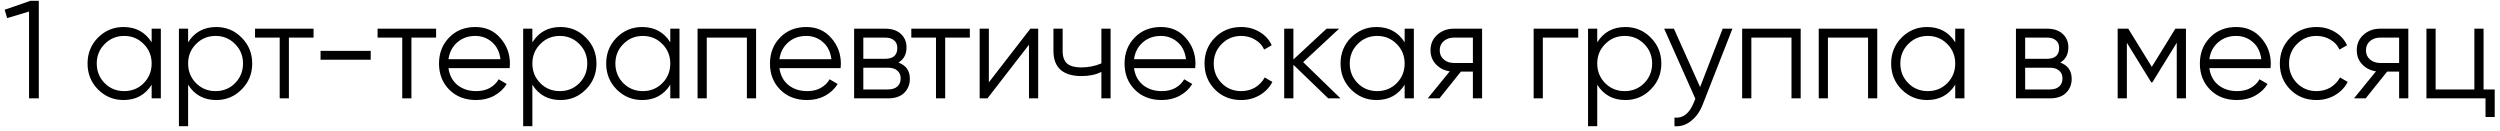 <?xml version="1.0" encoding="UTF-8"?> <svg xmlns="http://www.w3.org/2000/svg" width="305" height="16" viewBox="0 0 305 16" fill="none"> <path d="M3.713 0.1H4.733V12H3.543V1.409L0.874 2.208L0.568 1.188L3.713 0.1ZM18.501 3.5H19.623V12H18.501V10.334C17.719 11.581 16.574 12.204 15.067 12.204C13.854 12.204 12.817 11.773 11.956 10.912C11.106 10.051 10.681 8.997 10.681 7.75C10.681 6.503 11.106 5.449 11.956 4.588C12.817 3.727 13.854 3.296 15.067 3.296C16.574 3.296 17.719 3.919 18.501 5.166V3.5ZM12.772 10.147C13.418 10.793 14.211 11.116 15.152 11.116C16.093 11.116 16.886 10.793 17.532 10.147C18.178 9.49 18.501 8.691 18.501 7.75C18.501 6.809 18.178 6.016 17.532 5.37C16.886 4.713 16.093 4.384 15.152 4.384C14.211 4.384 13.418 4.713 12.772 5.37C12.126 6.016 11.803 6.809 11.803 7.75C11.803 8.691 12.126 9.49 12.772 10.147ZM26.384 3.296C27.597 3.296 28.628 3.727 29.478 4.588C30.34 5.449 30.77 6.503 30.77 7.75C30.77 8.997 30.34 10.051 29.478 10.912C28.628 11.773 27.597 12.204 26.384 12.204C24.877 12.204 23.732 11.581 22.95 10.334V15.4H21.828V3.5H22.95V5.166C23.732 3.919 24.877 3.296 26.384 3.296ZM23.919 10.147C24.565 10.793 25.359 11.116 26.299 11.116C27.24 11.116 28.033 10.793 28.679 10.147C29.325 9.49 29.648 8.691 29.648 7.75C29.648 6.809 29.325 6.016 28.679 5.37C28.033 4.713 27.24 4.384 26.299 4.384C25.359 4.384 24.565 4.713 23.919 5.37C23.273 6.016 22.95 6.809 22.95 7.75C22.95 8.691 23.273 9.49 23.919 10.147ZM38.254 3.5V4.588H35.245V12H34.123V4.588H31.114V3.5H38.254ZM39.107 7.291V6.203H45.227V7.291H39.107ZM53.204 3.5V4.588H50.195V12H49.073V4.588H46.064V3.5H53.204ZM57.996 3.296C59.254 3.296 60.269 3.744 61.039 4.639C61.821 5.523 62.212 6.571 62.212 7.784C62.212 7.909 62.201 8.084 62.178 8.311H54.715C54.829 9.172 55.191 9.858 55.803 10.368C56.427 10.867 57.192 11.116 58.098 11.116C58.744 11.116 59.3 10.986 59.764 10.725C60.24 10.453 60.597 10.102 60.835 9.671L61.821 10.249C61.447 10.85 60.937 11.326 60.291 11.677C59.645 12.028 58.909 12.204 58.081 12.204C56.744 12.204 55.656 11.785 54.817 10.946C53.979 10.107 53.559 9.042 53.559 7.75C53.559 6.481 53.973 5.421 54.8 4.571C55.628 3.721 56.693 3.296 57.996 3.296ZM57.996 4.384C57.112 4.384 56.37 4.65 55.769 5.183C55.18 5.704 54.829 6.384 54.715 7.223H61.056C60.943 6.328 60.597 5.631 60.019 5.132C59.441 4.633 58.767 4.384 57.996 4.384ZM68.383 3.296C69.596 3.296 70.627 3.727 71.477 4.588C72.338 5.449 72.769 6.503 72.769 7.75C72.769 8.997 72.338 10.051 71.477 10.912C70.627 11.773 69.596 12.204 68.383 12.204C66.876 12.204 65.731 11.581 64.949 10.334V15.4H63.827V3.5H64.949V5.166C65.731 3.919 66.876 3.296 68.383 3.296ZM65.918 10.147C66.564 10.793 67.357 11.116 68.298 11.116C69.239 11.116 70.032 10.793 70.678 10.147C71.324 9.49 71.647 8.691 71.647 7.75C71.647 6.809 71.324 6.016 70.678 5.37C70.032 4.713 69.239 4.384 68.298 4.384C67.357 4.384 66.564 4.713 65.918 5.37C65.272 6.016 64.949 6.809 64.949 7.75C64.949 8.691 65.272 9.49 65.918 10.147ZM81.775 3.5H82.897V12H81.775V10.334C80.993 11.581 79.848 12.204 78.341 12.204C77.128 12.204 76.091 11.773 75.23 10.912C74.38 10.051 73.955 8.997 73.955 7.75C73.955 6.503 74.38 5.449 75.23 4.588C76.091 3.727 77.128 3.296 78.341 3.296C79.848 3.296 80.993 3.919 81.775 5.166V3.5ZM76.046 10.147C76.692 10.793 77.485 11.116 78.426 11.116C79.366 11.116 80.16 10.793 80.806 10.147C81.452 9.49 81.775 8.691 81.775 7.75C81.775 6.809 81.452 6.016 80.806 5.37C80.16 4.713 79.366 4.384 78.426 4.384C77.485 4.384 76.692 4.713 76.046 5.37C75.4 6.016 75.077 6.809 75.077 7.75C75.077 8.691 75.4 9.49 76.046 10.147ZM92.242 3.5V12H91.12V4.588H86.224V12H85.102V3.5H92.242ZM98.372 3.296C99.63 3.296 100.644 3.744 101.415 4.639C102.197 5.523 102.588 6.571 102.588 7.784C102.588 7.909 102.577 8.084 102.554 8.311H95.091C95.204 9.172 95.567 9.858 96.179 10.368C96.802 10.867 97.567 11.116 98.474 11.116C99.12 11.116 99.675 10.986 100.14 10.725C100.616 10.453 100.973 10.102 101.211 9.671L102.197 10.249C101.823 10.85 101.313 11.326 100.667 11.677C100.021 12.028 99.284 12.204 98.457 12.204C97.12 12.204 96.032 11.785 95.193 10.946C94.354 10.107 93.935 9.042 93.935 7.75C93.935 6.481 94.349 5.421 95.176 4.571C96.003 3.721 97.069 3.296 98.372 3.296ZM98.372 4.384C97.488 4.384 96.746 4.65 96.145 5.183C95.556 5.704 95.204 6.384 95.091 7.223H101.432C101.319 6.328 100.973 5.631 100.395 5.132C99.817 4.633 99.143 4.384 98.372 4.384ZM109.609 7.631C110.538 7.971 111.003 8.634 111.003 9.62C111.003 10.311 110.77 10.884 110.306 11.337C109.852 11.779 109.195 12 108.334 12H104.203V3.5H107.994C108.821 3.5 109.461 3.715 109.915 4.146C110.368 4.565 110.595 5.109 110.595 5.778C110.595 6.628 110.266 7.246 109.609 7.631ZM107.994 4.588H105.325V7.172H107.994C108.98 7.172 109.473 6.73 109.473 5.846C109.473 5.449 109.342 5.143 109.082 4.928C108.832 4.701 108.47 4.588 107.994 4.588ZM108.334 10.912C108.832 10.912 109.212 10.793 109.473 10.555C109.745 10.317 109.881 9.983 109.881 9.552C109.881 9.155 109.745 8.844 109.473 8.617C109.212 8.379 108.832 8.26 108.334 8.26H105.325V10.912H108.334ZM118.321 3.5V4.588H115.312V12H114.19V4.588H111.181V3.5H118.321ZM125.706 3.5H126.658V12H125.536V5.455L120.47 12H119.518V3.5H120.64V10.045L125.706 3.5ZM134.369 3.5H135.491V12H134.369V8.77C133.711 9.11 132.901 9.28 131.938 9.28C130.827 9.28 129.977 9.025 129.388 8.515C128.81 7.994 128.521 7.229 128.521 6.22V3.5H129.643V6.22C129.643 6.934 129.83 7.45 130.204 7.767C130.578 8.073 131.144 8.226 131.904 8.226C132.788 8.226 133.609 8.062 134.369 7.733V3.5ZM141.632 3.296C142.89 3.296 143.905 3.744 144.675 4.639C145.457 5.523 145.848 6.571 145.848 7.784C145.848 7.909 145.837 8.084 145.814 8.311H138.351C138.465 9.172 138.827 9.858 139.439 10.368C140.063 10.867 140.828 11.116 141.734 11.116C142.38 11.116 142.936 10.986 143.4 10.725C143.876 10.453 144.233 10.102 144.471 9.671L145.457 10.249C145.083 10.85 144.573 11.326 143.927 11.677C143.281 12.028 142.545 12.204 141.717 12.204C140.38 12.204 139.292 11.785 138.453 10.946C137.615 10.107 137.195 9.042 137.195 7.75C137.195 6.481 137.609 5.421 138.436 4.571C139.264 3.721 140.329 3.296 141.632 3.296ZM141.632 4.384C140.748 4.384 140.006 4.65 139.405 5.183C138.816 5.704 138.465 6.384 138.351 7.223H144.692C144.579 6.328 144.233 5.631 143.655 5.132C143.077 4.633 142.403 4.384 141.632 4.384ZM151.424 12.204C150.143 12.204 149.078 11.779 148.228 10.929C147.378 10.068 146.953 9.008 146.953 7.75C146.953 6.492 147.378 5.438 148.228 4.588C149.078 3.727 150.143 3.296 151.424 3.296C152.263 3.296 153.016 3.5 153.685 3.908C154.354 4.305 154.841 4.843 155.147 5.523L154.229 6.05C154.002 5.54 153.634 5.138 153.124 4.843C152.625 4.537 152.059 4.384 151.424 4.384C150.483 4.384 149.69 4.713 149.044 5.37C148.398 6.016 148.075 6.809 148.075 7.75C148.075 8.691 148.398 9.49 149.044 10.147C149.69 10.793 150.483 11.116 151.424 11.116C152.059 11.116 152.625 10.969 153.124 10.674C153.623 10.368 154.014 9.96 154.297 9.45L155.232 9.994C154.881 10.674 154.365 11.212 153.685 11.609C153.005 12.006 152.251 12.204 151.424 12.204ZM163.541 12H162.045L157.795 7.903V12H156.673V3.5H157.795V7.257L161.841 3.5H163.371L158.985 7.58L163.541 12ZM171.367 3.5H172.489V12H171.367V10.334C170.585 11.581 169.44 12.204 167.933 12.204C166.72 12.204 165.683 11.773 164.822 10.912C163.972 10.051 163.547 8.997 163.547 7.75C163.547 6.503 163.972 5.449 164.822 4.588C165.683 3.727 166.72 3.296 167.933 3.296C169.44 3.296 170.585 3.919 171.367 5.166V3.5ZM165.638 10.147C166.284 10.793 167.077 11.116 168.018 11.116C168.958 11.116 169.752 10.793 170.398 10.147C171.044 9.49 171.367 8.691 171.367 7.75C171.367 6.809 171.044 6.016 170.398 5.37C169.752 4.713 168.958 4.384 168.018 4.384C167.077 4.384 166.284 4.713 165.638 5.37C164.992 6.016 164.669 6.809 164.669 7.75C164.669 8.691 164.992 9.49 165.638 10.147ZM180.814 3.5V12H179.692V8.736H178.23L175.612 12H174.184L176.87 8.702C176.19 8.6 175.629 8.317 175.187 7.852C174.745 7.387 174.524 6.815 174.524 6.135C174.524 5.364 174.796 4.735 175.34 4.248C175.896 3.749 176.57 3.5 177.363 3.5H180.814ZM177.363 7.682H179.692V4.588H177.363C176.887 4.588 176.479 4.73 176.139 5.013C175.811 5.296 175.646 5.67 175.646 6.135C175.646 6.6 175.811 6.974 176.139 7.257C176.479 7.54 176.887 7.682 177.363 7.682ZM192.544 3.5V4.588H188.226V12H187.104V3.5H192.544ZM198.297 3.296C199.51 3.296 200.541 3.727 201.391 4.588C202.252 5.449 202.683 6.503 202.683 7.75C202.683 8.997 202.252 10.051 201.391 10.912C200.541 11.773 199.51 12.204 198.297 12.204C196.79 12.204 195.645 11.581 194.863 10.334V15.4H193.741V3.5H194.863V5.166C195.645 3.919 196.79 3.296 198.297 3.296ZM195.832 10.147C196.478 10.793 197.271 11.116 198.212 11.116C199.153 11.116 199.946 10.793 200.592 10.147C201.238 9.49 201.561 8.691 201.561 7.75C201.561 6.809 201.238 6.016 200.592 5.37C199.946 4.713 199.153 4.384 198.212 4.384C197.271 4.384 196.478 4.713 195.832 5.37C195.186 6.016 194.863 6.809 194.863 7.75C194.863 8.691 195.186 9.49 195.832 10.147ZM210.167 3.5H211.357L207.719 12.782C207.39 13.621 206.92 14.278 206.308 14.754C205.707 15.241 205.033 15.457 204.285 15.4V14.346C205.305 14.459 206.081 13.87 206.614 12.578L206.835 12.051L203.027 3.5H204.217L207.413 10.623L210.167 3.5ZM219.683 3.5V12H218.561V4.588H213.665V12H212.543V3.5H219.683ZM229.025 3.5V12H227.903V4.588H223.007V12H221.885V3.5H229.025ZM238.538 3.5H239.66V12H238.538V10.334C237.756 11.581 236.611 12.204 235.104 12.204C233.891 12.204 232.854 11.773 231.993 10.912C231.143 10.051 230.718 8.997 230.718 7.75C230.718 6.503 231.143 5.449 231.993 4.588C232.854 3.727 233.891 3.296 235.104 3.296C236.611 3.296 237.756 3.919 238.538 5.166V3.5ZM232.809 10.147C233.455 10.793 234.248 11.116 235.189 11.116C236.13 11.116 236.923 10.793 237.569 10.147C238.215 9.49 238.538 8.691 238.538 7.75C238.538 6.809 238.215 6.016 237.569 5.37C236.923 4.713 236.13 4.384 235.189 4.384C234.248 4.384 233.455 4.713 232.809 5.37C232.163 6.016 231.84 6.809 231.84 7.75C231.84 8.691 232.163 9.49 232.809 10.147ZM251.352 7.631C252.281 7.971 252.746 8.634 252.746 9.62C252.746 10.311 252.513 10.884 252.049 11.337C251.595 11.779 250.938 12 250.077 12H245.946V3.5H249.737C250.564 3.5 251.204 3.715 251.658 4.146C252.111 4.565 252.338 5.109 252.338 5.778C252.338 6.628 252.009 7.246 251.352 7.631ZM249.737 4.588H247.068V7.172H249.737C250.723 7.172 251.216 6.73 251.216 5.846C251.216 5.449 251.085 5.143 250.825 4.928C250.575 4.701 250.213 4.588 249.737 4.588ZM250.077 10.912C250.575 10.912 250.955 10.793 251.216 10.555C251.488 10.317 251.624 9.983 251.624 9.552C251.624 9.155 251.488 8.844 251.216 8.617C250.955 8.379 250.575 8.26 250.077 8.26H247.068V10.912H250.077ZM266.686 3.5V12H265.564V5.217L262.589 10.045H262.453L259.478 5.217V12H258.356V3.5H259.648L262.521 8.158L265.394 3.5H266.686ZM272.821 3.296C274.079 3.296 275.093 3.744 275.864 4.639C276.646 5.523 277.037 6.571 277.037 7.784C277.037 7.909 277.025 8.084 277.003 8.311H269.54C269.653 9.172 270.016 9.858 270.628 10.368C271.251 10.867 272.016 11.116 272.923 11.116C273.569 11.116 274.124 10.986 274.589 10.725C275.065 10.453 275.422 10.102 275.66 9.671L276.646 10.249C276.272 10.85 275.762 11.326 275.116 11.677C274.47 12.028 273.733 12.204 272.906 12.204C271.568 12.204 270.48 11.785 269.642 10.946C268.803 10.107 268.384 9.042 268.384 7.75C268.384 6.481 268.797 5.421 269.625 4.571C270.452 3.721 271.517 3.296 272.821 3.296ZM272.821 4.384C271.937 4.384 271.194 4.65 270.594 5.183C270.004 5.704 269.653 6.384 269.54 7.223H275.881C275.767 6.328 275.422 5.631 274.844 5.132C274.266 4.633 273.591 4.384 272.821 4.384ZM282.612 12.204C281.332 12.204 280.266 11.779 279.416 10.929C278.566 10.068 278.141 9.008 278.141 7.75C278.141 6.492 278.566 5.438 279.416 4.588C280.266 3.727 281.332 3.296 282.612 3.296C283.451 3.296 284.205 3.5 284.873 3.908C285.542 4.305 286.029 4.843 286.335 5.523L285.417 6.05C285.191 5.54 284.822 5.138 284.312 4.843C283.814 4.537 283.247 4.384 282.612 4.384C281.672 4.384 280.878 4.713 280.232 5.37C279.586 6.016 279.263 6.809 279.263 7.75C279.263 8.691 279.586 9.49 280.232 10.147C280.878 10.793 281.672 11.116 282.612 11.116C283.247 11.116 283.814 10.969 284.312 10.674C284.811 10.368 285.202 9.96 285.485 9.45L286.42 9.994C286.069 10.674 285.553 11.212 284.873 11.609C284.193 12.006 283.44 12.204 282.612 12.204ZM293.815 3.5V12H292.693V8.736H291.231L288.613 12H287.185L289.871 8.702C289.191 8.6 288.63 8.317 288.188 7.852C287.746 7.387 287.525 6.815 287.525 6.135C287.525 5.364 287.797 4.735 288.341 4.248C288.897 3.749 289.571 3.5 290.364 3.5H293.815ZM290.364 7.682H292.693V4.588H290.364C289.888 4.588 289.48 4.73 289.14 5.013C288.812 5.296 288.647 5.67 288.647 6.135C288.647 6.6 288.812 6.974 289.14 7.257C289.48 7.54 289.888 7.682 290.364 7.682ZM302.995 10.912H304.355V14.278H303.233V12H296.025V3.5H297.147V10.912H301.873V3.5H302.995V10.912Z" fill="black"></path> </svg> 